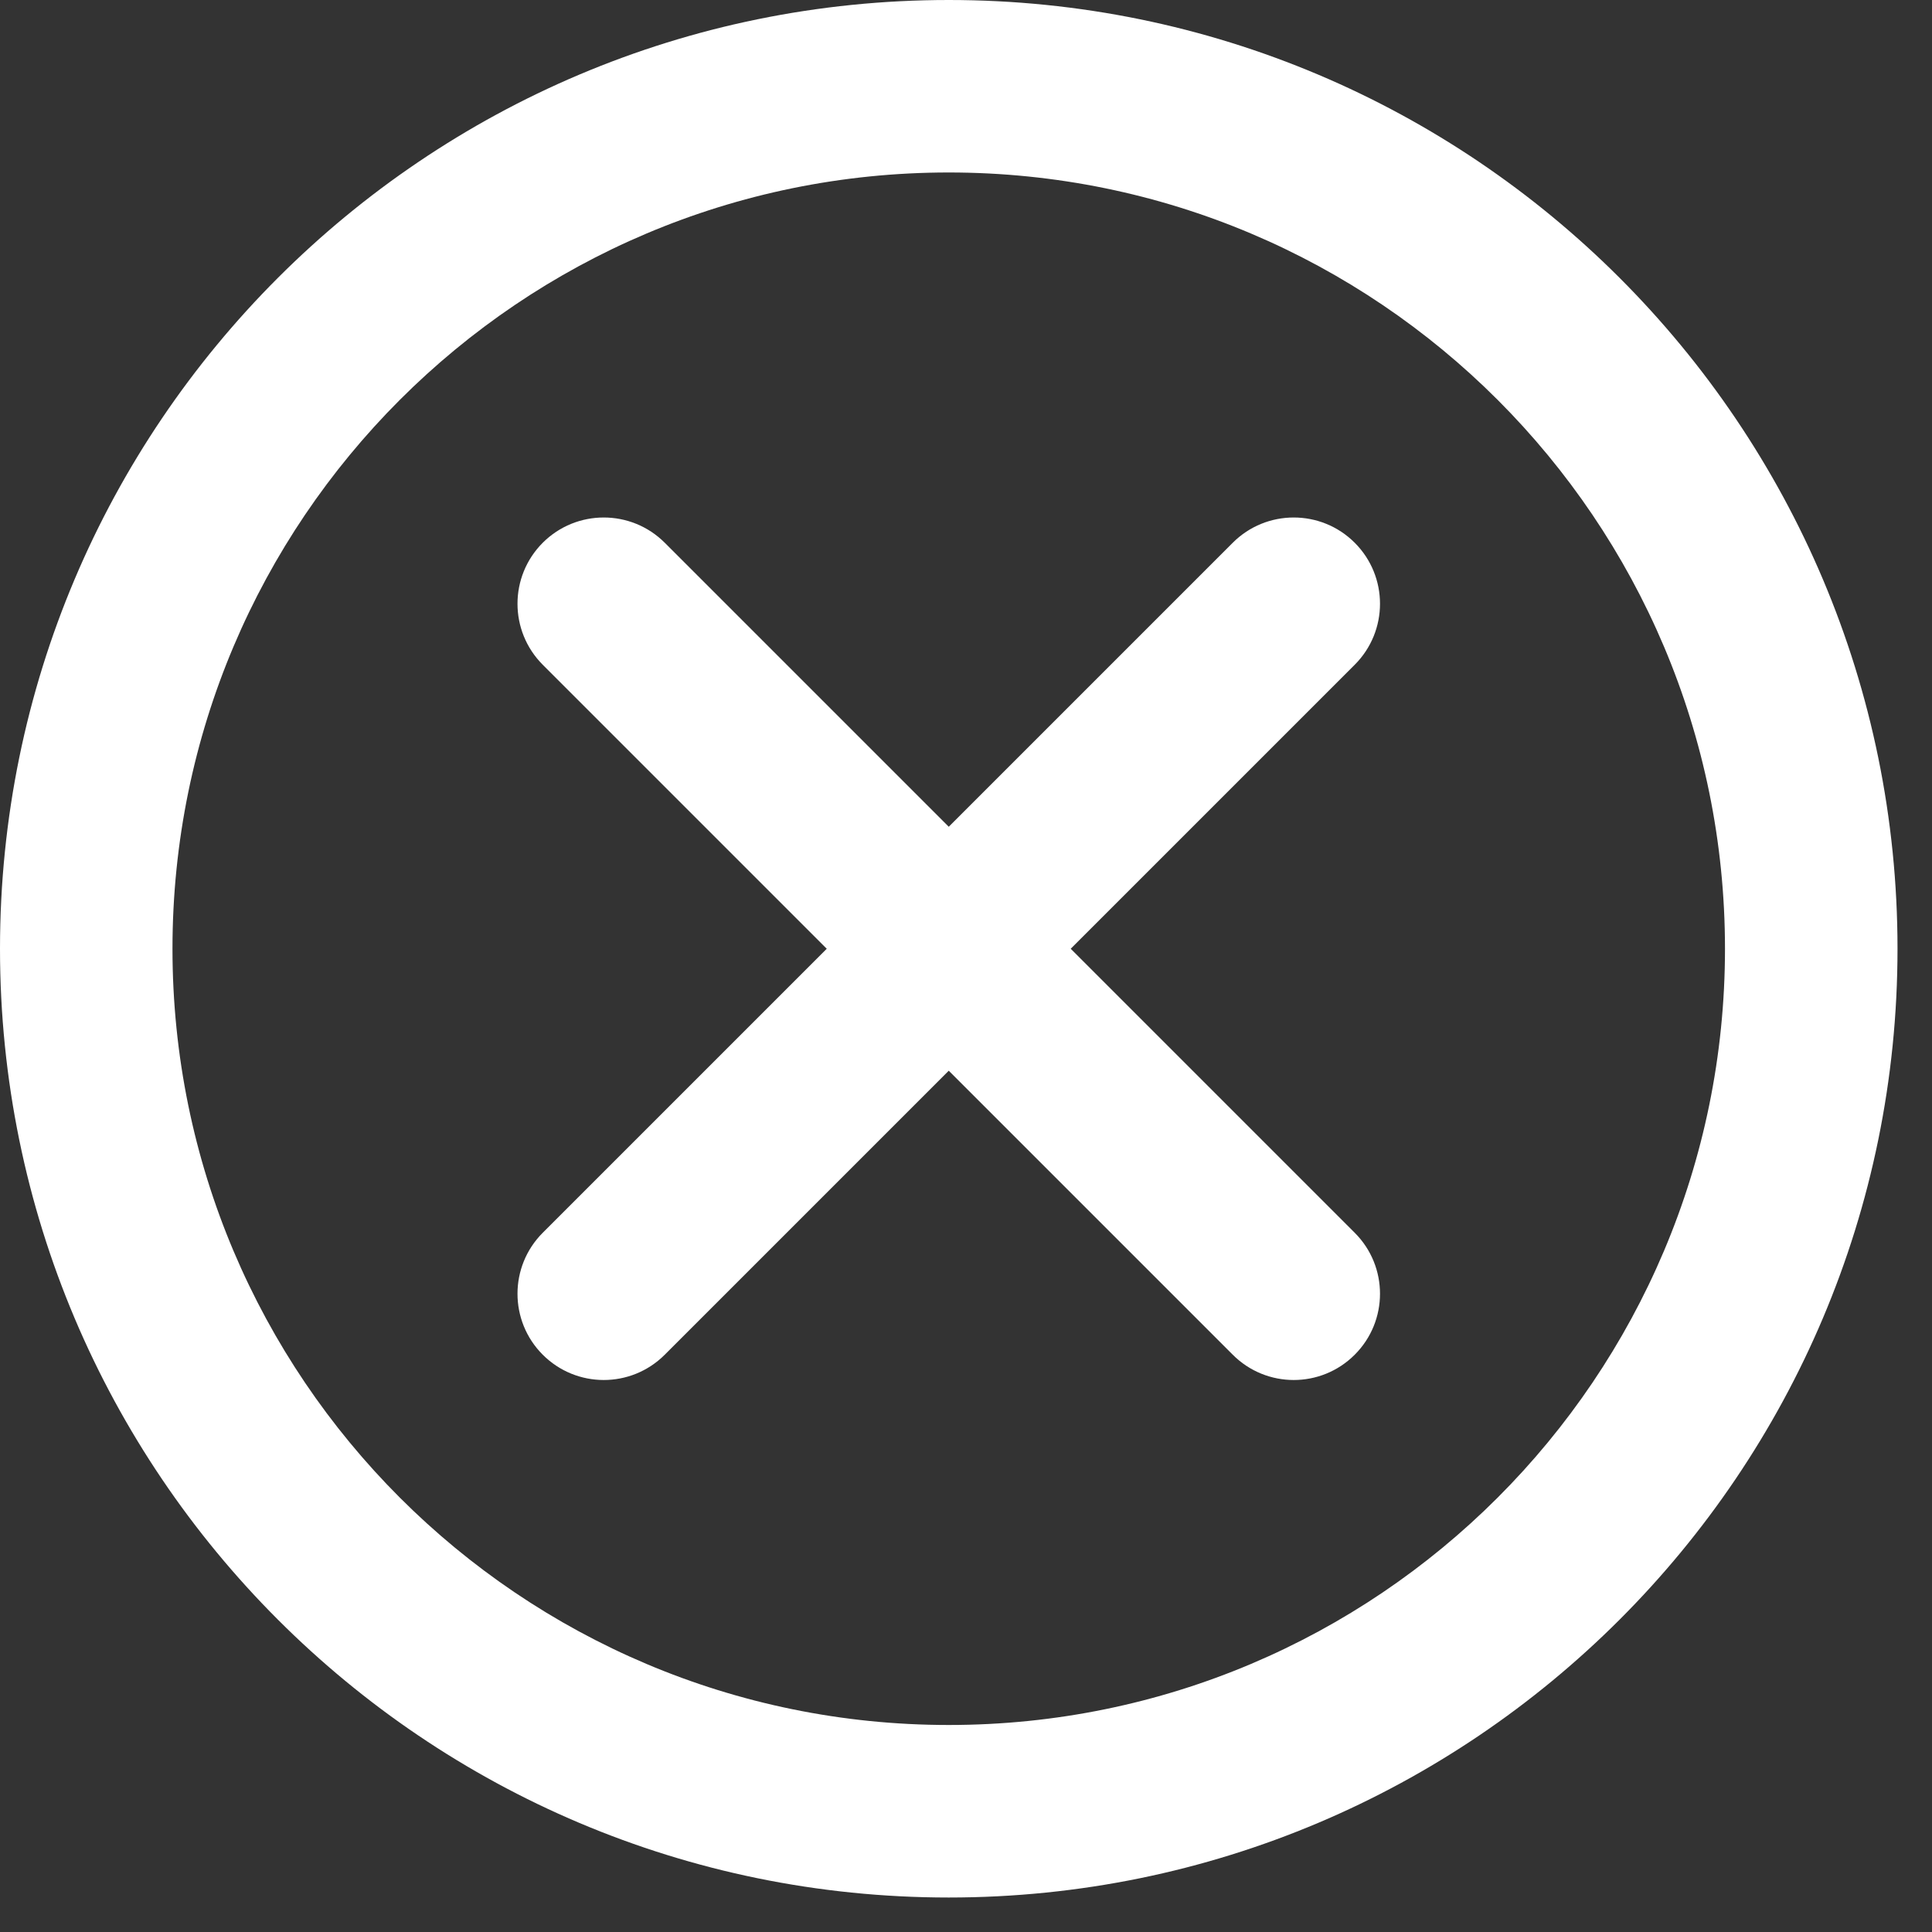 <svg width="40" height="40" viewBox="0 0 40 40" fill="none" xmlns="http://www.w3.org/2000/svg">
<rect x="0" y="0" width="40" height="40" fill="#333333" stroke="none"/>
<path fill-rule="evenodd" clip-rule="evenodd" d="M3.571 19.643C3.571 10.767 10.767 3.571 19.643 3.571C28.519 3.571 35.714 10.767 35.714 19.643C35.714 28.519 28.519 35.714 19.643 35.714C10.767 35.714 3.571 28.519 3.571 19.643ZM19.643 0C8.794 0 0 8.794 0 19.643C0 30.491 8.794 39.286 19.643 39.286C30.491 39.286 39.286 30.491 39.286 19.643C39.286 8.794 30.491 0 19.643 0ZM11.237 28.048C10.54 27.351 10.54 26.22 11.237 25.523L17.117 19.643L11.237 13.763C10.54 13.065 10.54 11.935 11.237 11.237C11.935 10.54 13.065 10.54 13.763 11.237L19.643 17.117L25.523 11.237C26.22 10.54 27.351 10.54 28.048 11.237C28.746 11.935 28.746 13.065 28.048 13.763L22.168 19.643L28.048 25.523C28.746 26.22 28.746 27.351 28.048 28.048C27.351 28.746 26.22 28.746 25.523 28.048L19.643 22.168L13.763 28.048C13.065 28.746 11.935 28.746 11.237 28.048Z" fill="white"/>
</svg>
